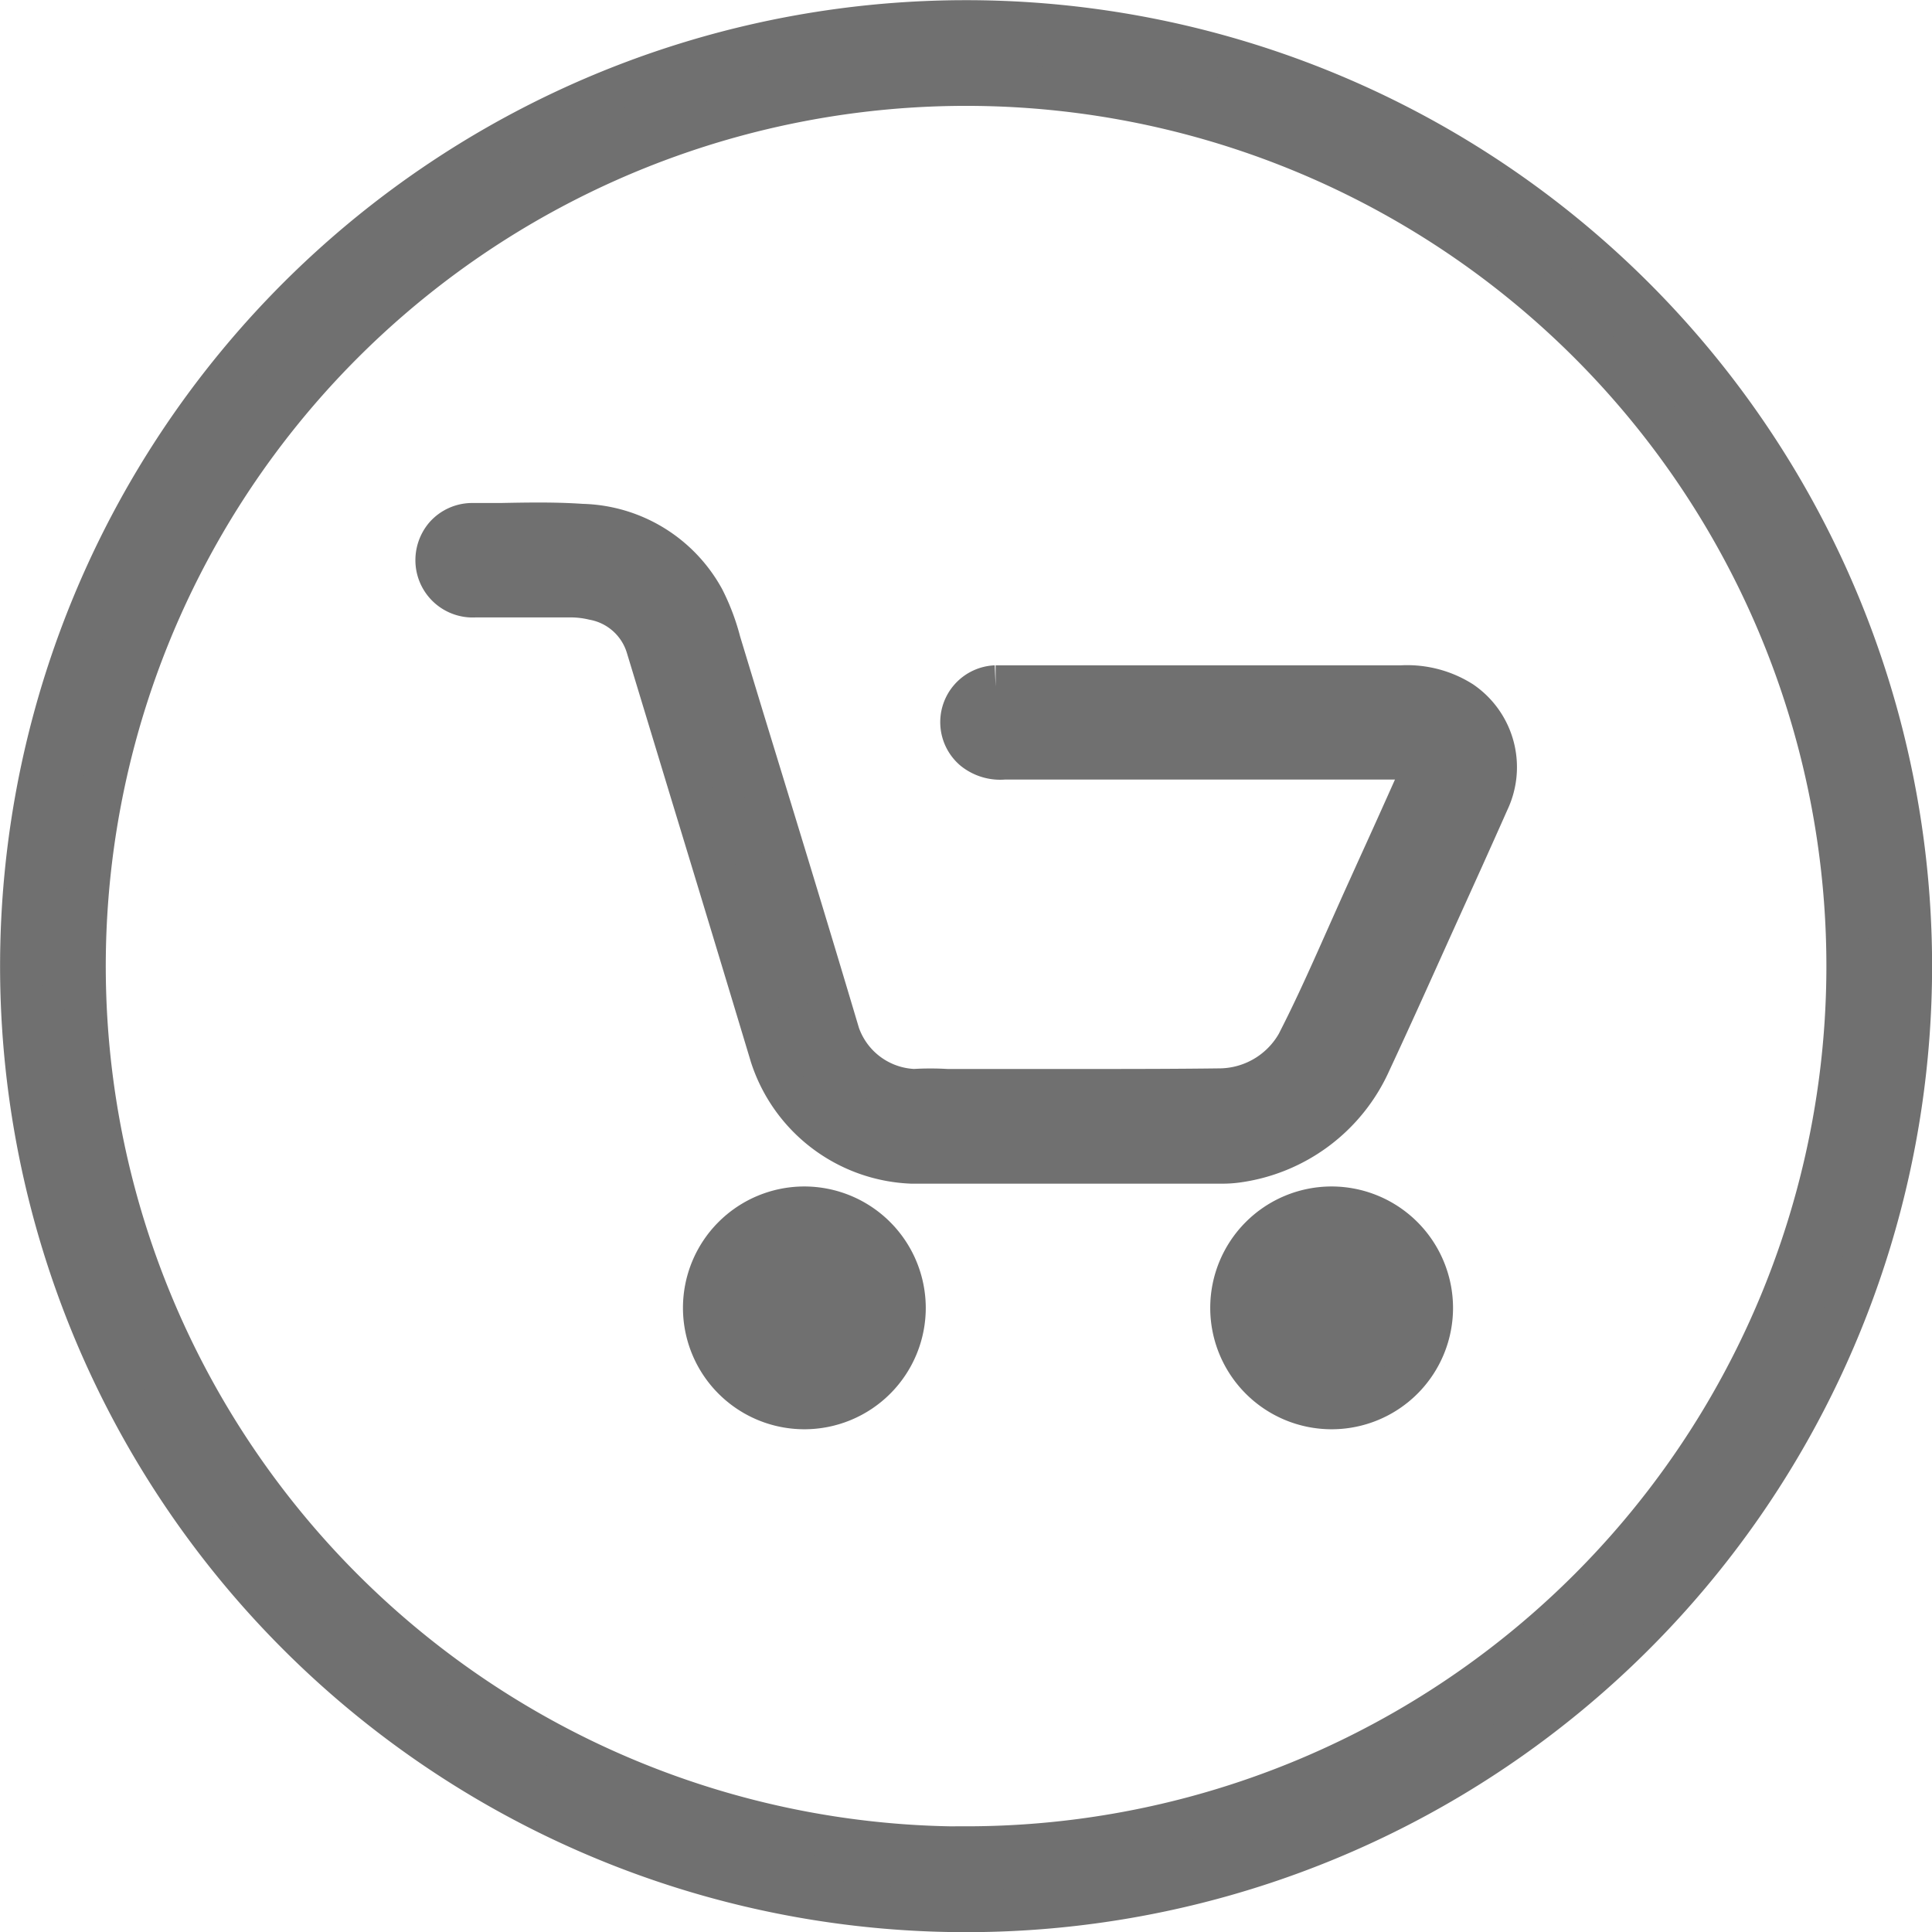 <svg xmlns="http://www.w3.org/2000/svg" width="22.758" height="22.758" viewBox="0 0 22.758 22.758">
  <g id="cart" transform="translate(-1175.588 -36.75)">
    <path id="Path_3164" data-name="Path 3164" d="M97.606,24a11.129,11.129,0,1,0,11.129,11.129A11.129,11.129,0,0,0,97.606,24Zm0,21.513A10.384,10.384,0,1,1,107.99,35.127,10.384,10.384,0,0,1,97.606,45.511Z" transform="translate(1089.362 13.002)" fill="#707070" stroke="#707070" stroke-width="0.5"/>
    <g id="Group_1018" data-name="Group 1018" transform="translate(1180.735 42.921)">
      <path id="Path_833" data-name="Path 833" d="M106.143,35.076a1.193,1.193,0,0,0-.7-.182h-4.785a.42.42,0,0,0-.254.74.492.492,0,0,0,.352.106h4.623c.062,0,.125,0,.188.007.013,0,.123.013.119.069a.622.622,0,0,1-.062.2q-.234.526-.473,1.05l-.093.206c-.08.175-.157.35-.236.526-.178.4-.362.818-.562,1.214a1.064,1.064,0,0,1-.974.63c-.475.006-.949.007-1.424.007l-1.778,0a3.2,3.2,0,0,0-.387,0,.981.981,0,0,1-.887-.657c-.371-1.247-.752-2.49-1.133-3.733l-.269-.885a2.514,2.514,0,0,0-.191-.508,1.677,1.677,0,0,0-1.434-.874c-.317-.022-.637-.016-.947-.01l-.344,0a.422.422,0,0,0-.315.142.434.434,0,0,0-.1.339.425.425,0,0,0,.448.367h.4c.234,0,.464,0,.7,0a1.192,1.192,0,0,1,.3.032.812.812,0,0,1,.63.568l.516,1.7q.475,1.558.944,3.116A1.816,1.816,0,0,0,99.667,40.5h.007c.857,0,1.715,0,2.57,0h1.089a1.256,1.256,0,0,0,.157-.01,2.015,2.015,0,0,0,1.577-1.173c.238-.51.469-1.024.7-1.537l.391-.864c.1-.223.2-.445.3-.671A.929.929,0,0,0,106.143,35.076Zm-5.47,0Z" transform="translate(-94.077 -32.978)" fill="#707070" stroke="#707070" stroke-width="0.5"/>
      <path id="Path_834" data-name="Path 834" d="M99.5,43.835a1.18,1.18,0,1,0,1.18,1.18A1.182,1.182,0,0,0,99.5,43.835Z" transform="translate(-95.172 -35.78)" fill="#707070" stroke="#707070" stroke-width="0.5"/>
      <path id="Path_835" data-name="Path 835" d="M107.871,43.835a1.18,1.18,0,1,0,1.18,1.18A1.182,1.182,0,0,0,107.871,43.835Z" transform="translate(-97.332 -35.78)" fill="#707070" stroke="#707070" stroke-width="0.5"/>
    </g>
  </g>
</svg>
